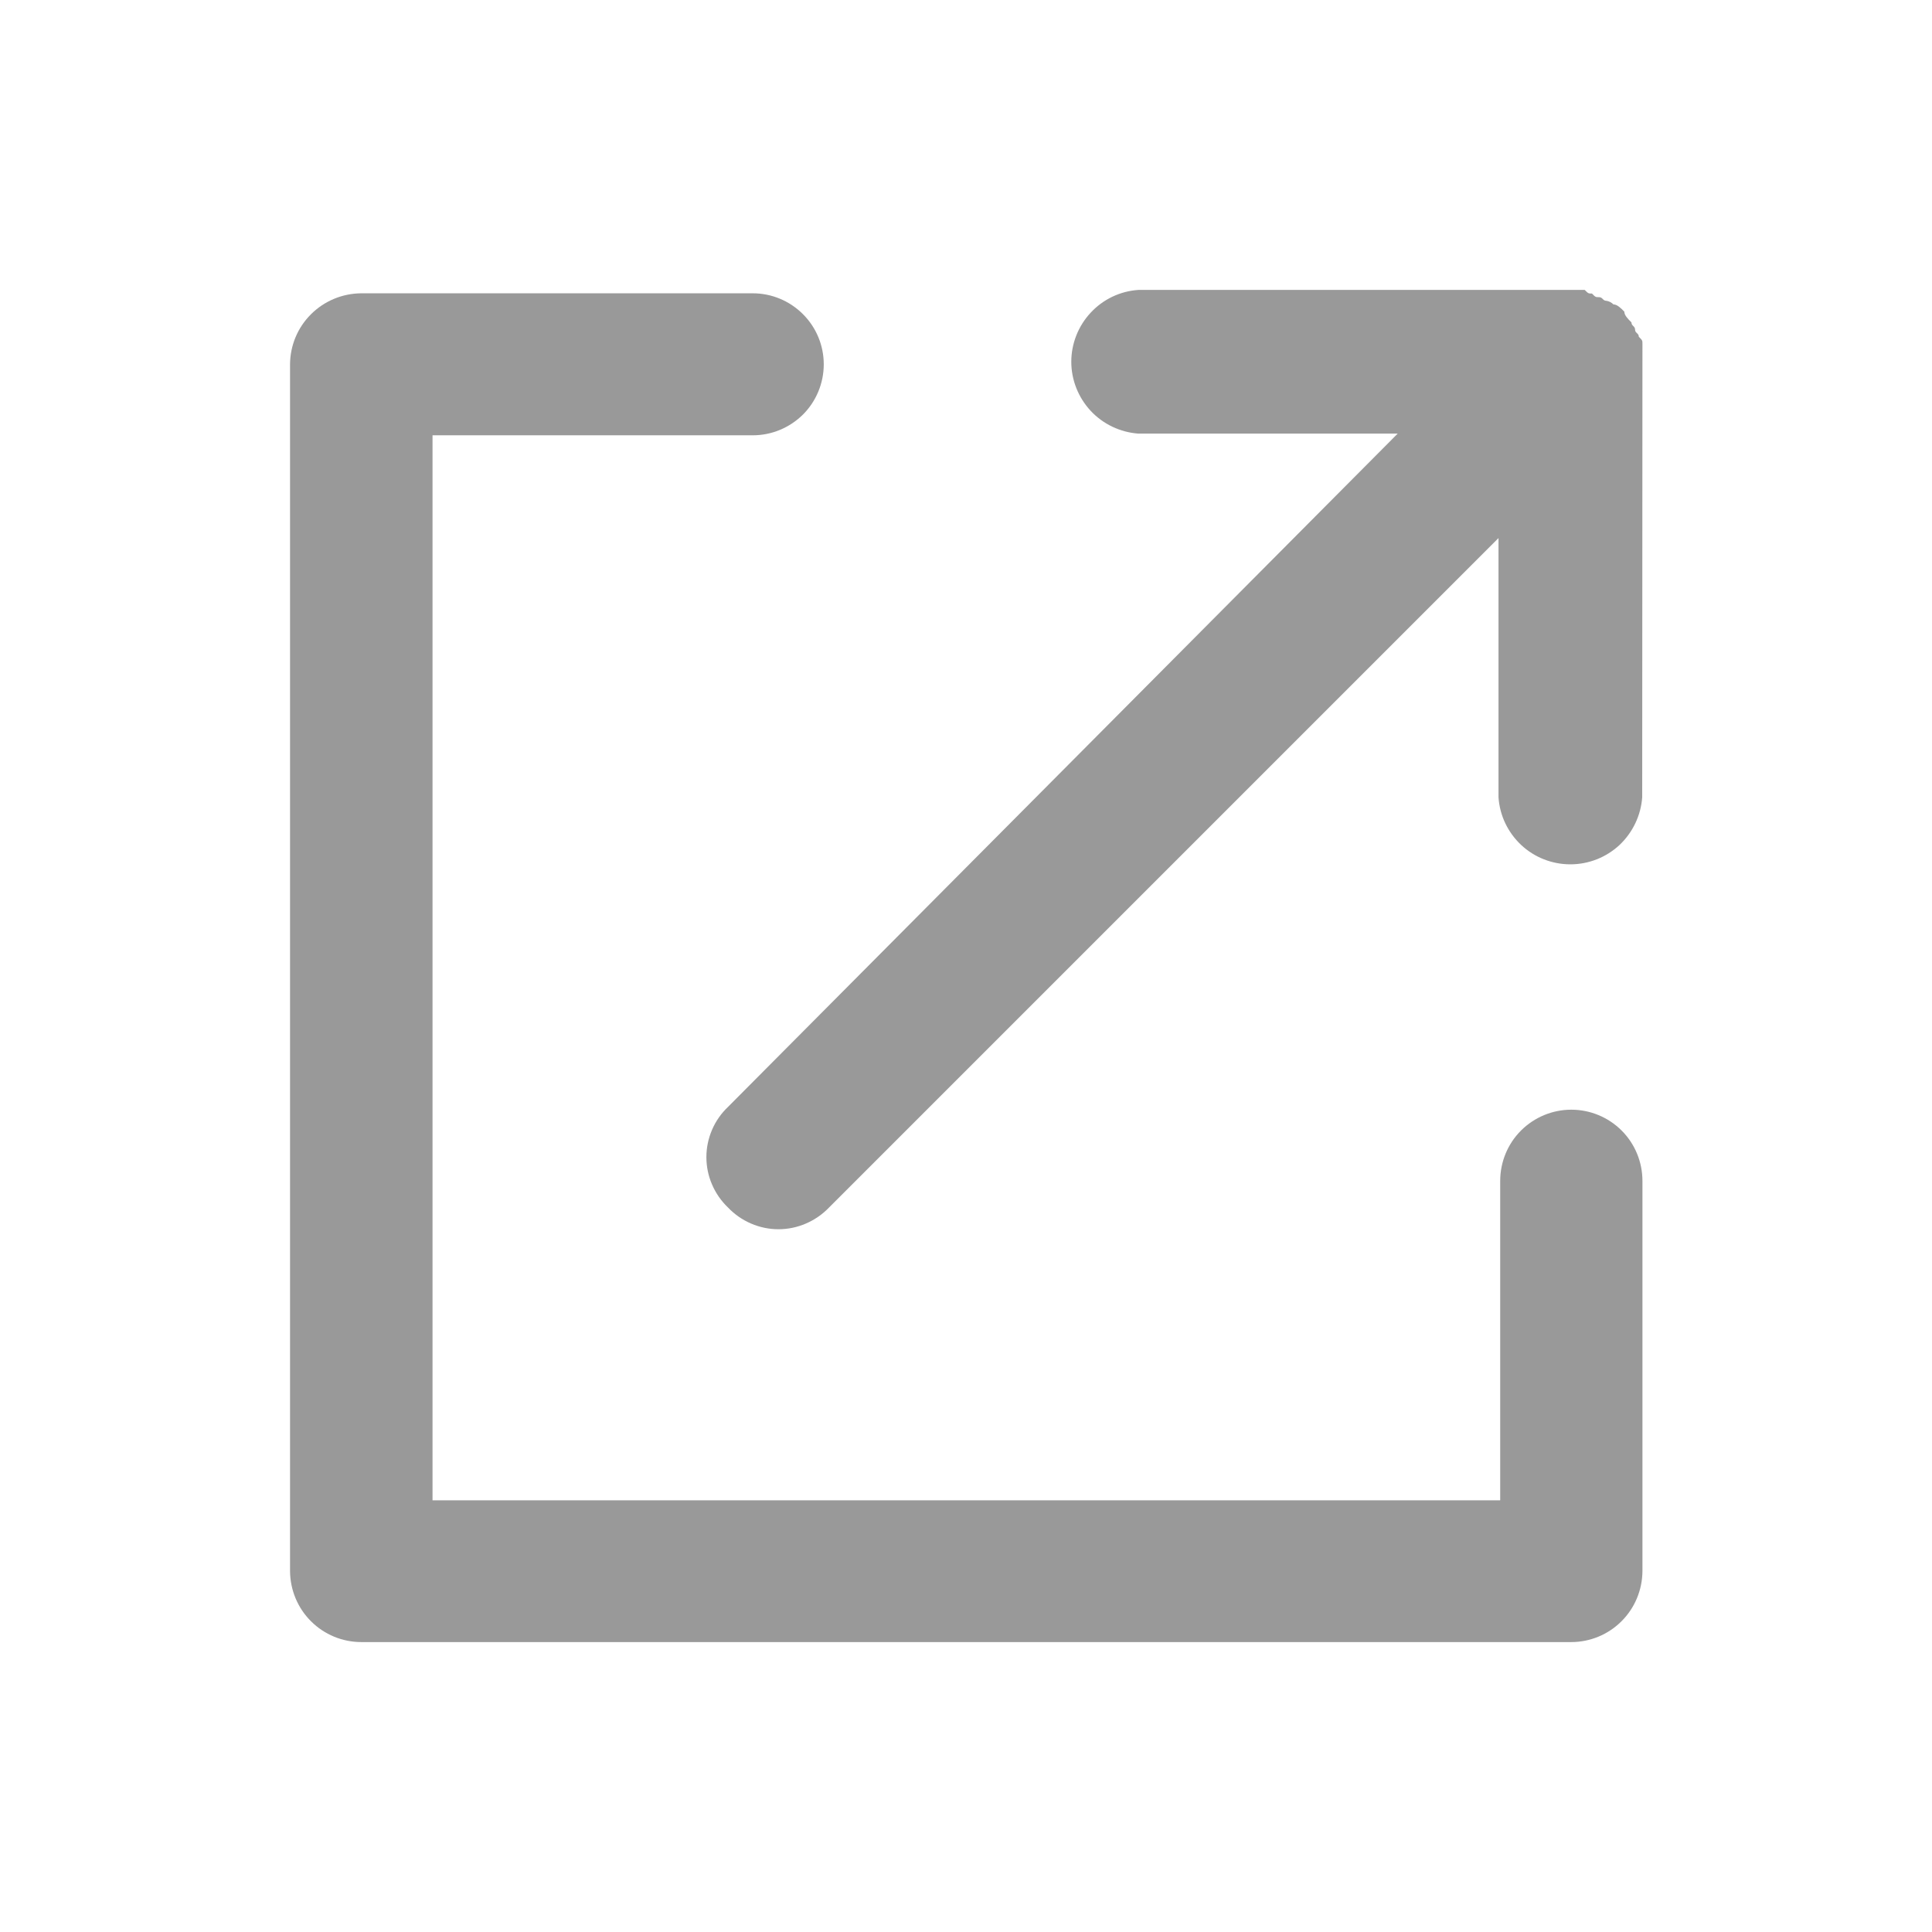 <svg width="16" height="16" viewBox="0 0 16 16" fill="none" xmlns="http://www.w3.org/2000/svg">
<path d="M13.602 13.013V9.78C13.602 9.623 13.54 9.473 13.43 9.363C13.319 9.252 13.169 9.19 13.013 9.19C12.857 9.19 12.707 9.252 12.596 9.363C12.486 9.473 12.424 9.623 12.424 9.78V12.425H3.582V3.605H6.234C6.39 3.605 6.539 3.543 6.65 3.433C6.76 3.323 6.822 3.173 6.822 3.017C6.822 2.861 6.76 2.712 6.65 2.602C6.539 2.491 6.39 2.429 6.234 2.429H2.992C2.836 2.43 2.686 2.492 2.576 2.602C2.465 2.712 2.403 2.861 2.402 3.017V13.011C2.403 13.167 2.465 13.317 2.576 13.427C2.686 13.537 2.836 13.599 2.992 13.599H13.012C13.168 13.599 13.318 13.537 13.428 13.427C13.539 13.317 13.601 13.167 13.602 13.011" fill="#999999"/>
<path d="M13.602 2.849C13.602 2.819 13.602 2.819 13.572 2.789C13.572 2.759 13.541 2.759 13.541 2.73C13.541 2.7 13.511 2.7 13.511 2.67C13.481 2.64 13.452 2.611 13.452 2.581C13.422 2.55 13.392 2.521 13.362 2.521C13.346 2.505 13.325 2.494 13.303 2.491C13.273 2.491 13.273 2.461 13.243 2.461C13.214 2.461 13.213 2.461 13.184 2.431C13.154 2.431 13.154 2.431 13.124 2.401H9.428C9.277 2.411 9.136 2.478 9.033 2.589C8.93 2.699 8.872 2.845 8.872 2.996C8.872 3.147 8.93 3.292 9.033 3.403C9.136 3.513 9.277 3.58 9.428 3.591H11.575L6.03 9.166C5.973 9.22 5.928 9.284 5.897 9.356C5.866 9.428 5.85 9.505 5.85 9.583C5.85 9.661 5.866 9.739 5.897 9.81C5.928 9.882 5.973 9.947 6.03 10.001C6.083 10.057 6.148 10.102 6.22 10.133C6.292 10.164 6.369 10.18 6.447 10.18C6.525 10.18 6.602 10.164 6.674 10.133C6.746 10.102 6.811 10.057 6.865 10.001L12.41 4.456V6.603C12.42 6.753 12.487 6.894 12.598 6.998C12.708 7.101 12.854 7.158 13.005 7.158C13.156 7.158 13.301 7.101 13.412 6.998C13.522 6.894 13.589 6.753 13.6 6.603L13.602 2.849Z" fill="#999999"/>
</svg>

